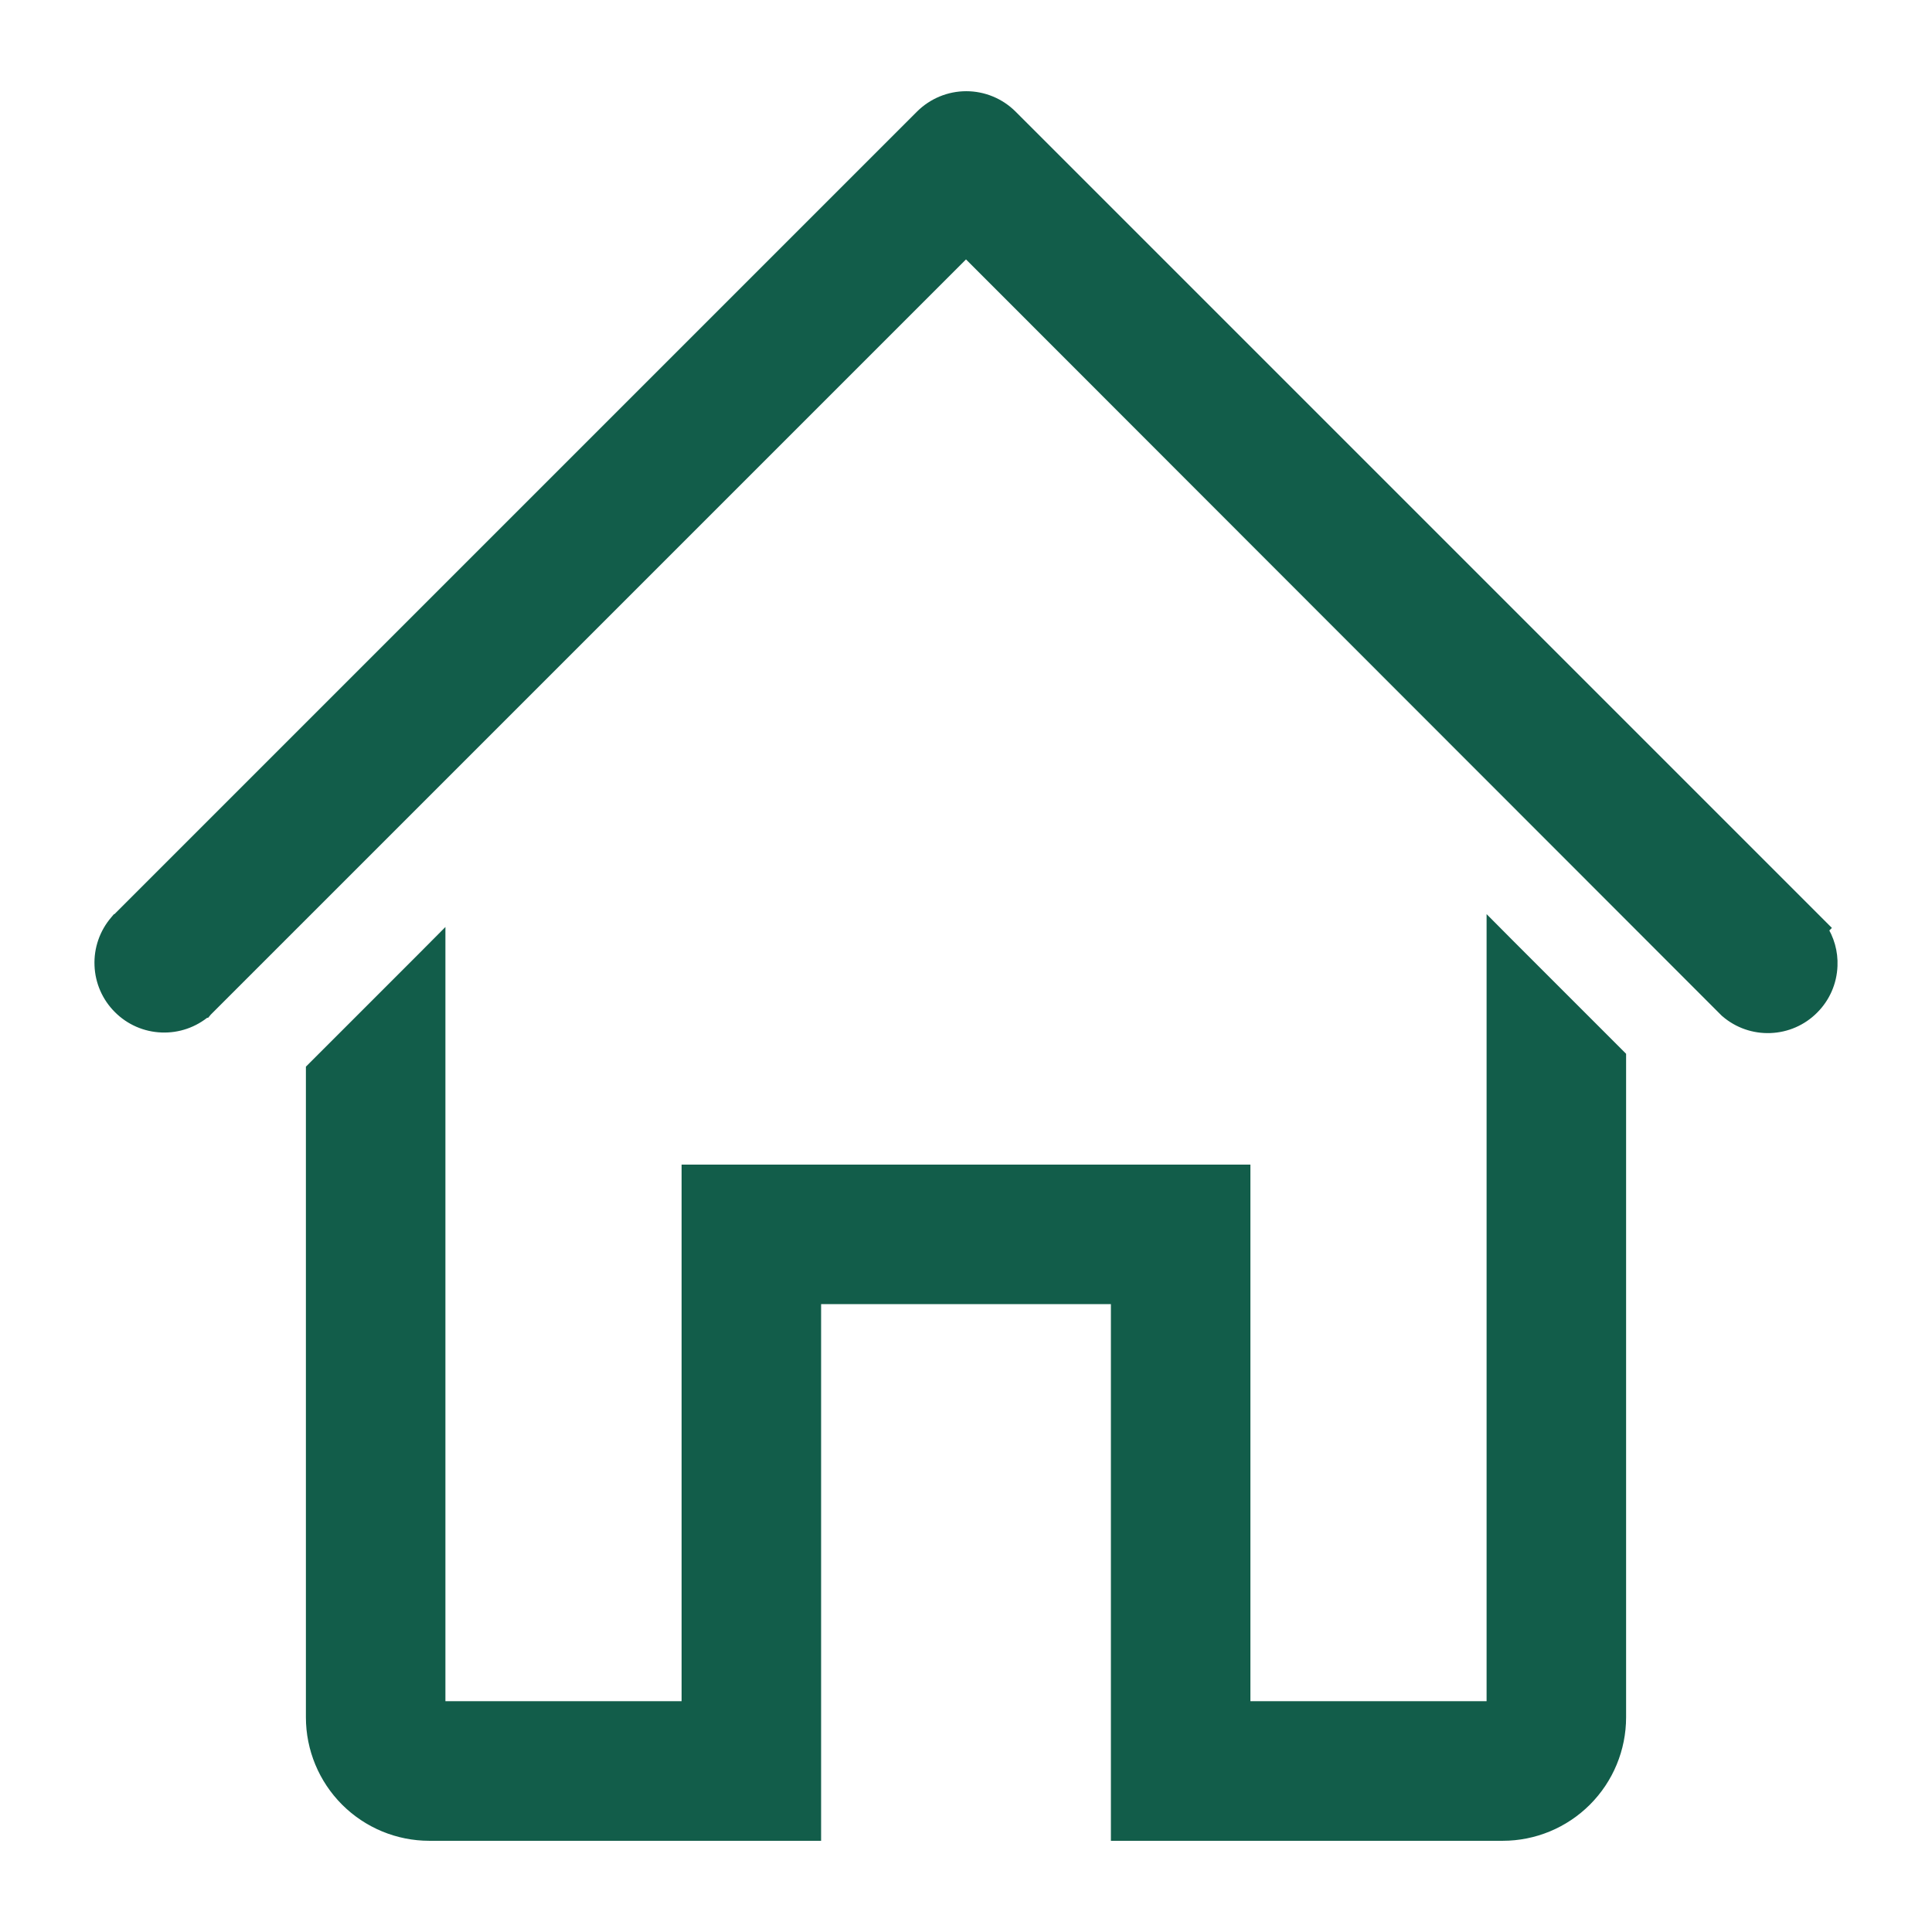 <?xml version="1.0" encoding="UTF-8"?> <svg xmlns="http://www.w3.org/2000/svg" width="24" height="24" viewBox="0 0 24 24" fill="none"><g clip-path="url(#clip0_85_278)"><path d="M22.599 11.543L22.615 11.527L22.544 11.456L12.544 1.456L12.544 1.456C12.4 1.313 12.206 1.233 12.003 1.233C11.801 1.233 11.607 1.313 11.463 1.456L11.463 1.456L1.463 11.456L1.462 11.456L1.457 11.462C1.332 11.608 1.266 11.797 1.274 11.99C1.281 12.183 1.361 12.366 1.498 12.502C1.634 12.639 1.817 12.719 2.01 12.726C2.203 12.734 2.392 12.668 2.538 12.543L2.539 12.543L2.544 12.537L12 3.081L21.456 12.544L21.456 12.544L21.462 12.549C21.608 12.675 21.797 12.741 21.99 12.733C22.183 12.726 22.366 12.646 22.502 12.509C22.639 12.373 22.719 12.19 22.726 11.996C22.733 11.835 22.688 11.676 22.599 11.543Z" fill="#125D4A" stroke="#125D4A" stroke-width="0.2"></path><path d="M10.1 22.667V16.1H13.9V22.667V22.767H14H18.667C19.047 22.767 19.411 22.616 19.68 22.347C19.949 22.078 20.1 21.713 20.1 21.333V13.173V13.132L20.071 13.103L18.737 11.769L18.567 11.598V11.84V21.233H15.433V14.667V14.567H15.333H8.667H8.567V14.667V21.233H5.433V12V11.758L5.263 11.929L3.929 13.263L3.9 13.292V13.333V21.333C3.9 21.713 4.051 22.078 4.32 22.347C4.589 22.616 4.953 22.767 5.333 22.767H10H10.1V22.667Z" fill="#125D4A" stroke="#125D4A" stroke-width="0.2"></path></g><defs><clipPath id="clip0_85_278"><rect width="24" height="24" fill="white"></rect></clipPath></defs></svg> 